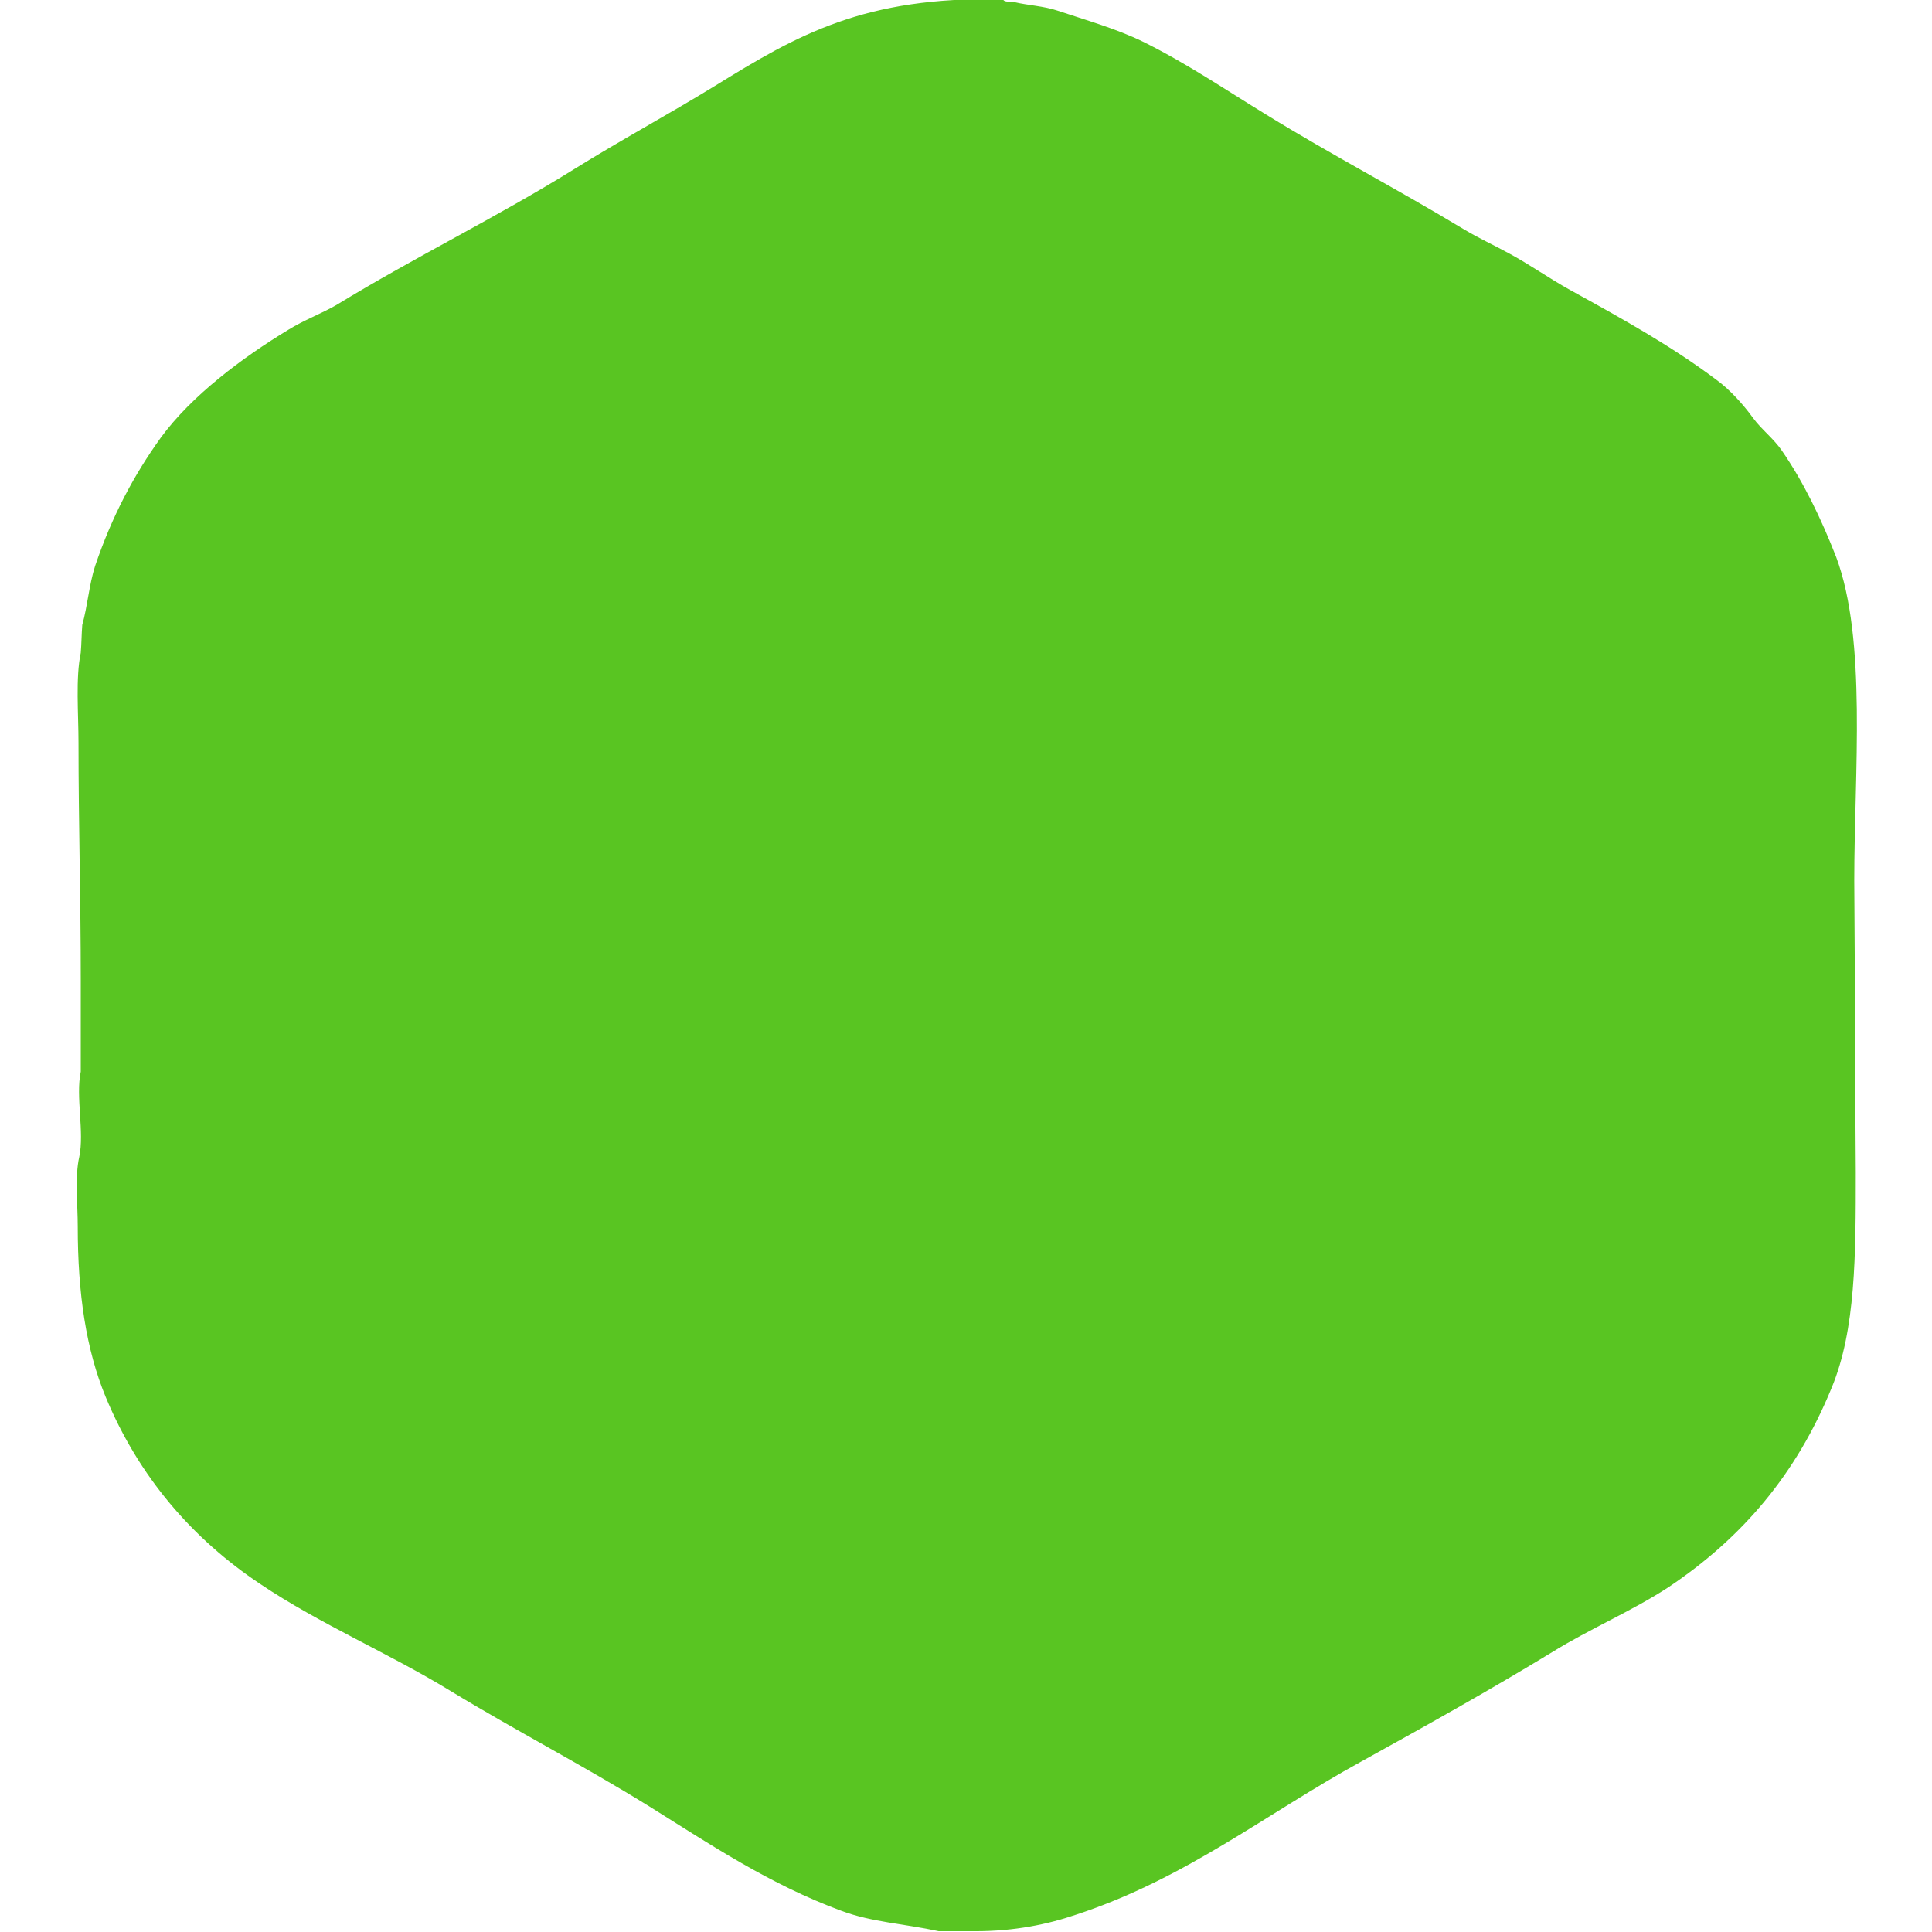 <svg xmlns="http://www.w3.org/2000/svg" xmlns:xlink="http://www.w3.org/1999/xlink" x="0px" y="0px" viewBox="0 0 256 256" xml:space="preserve"><g><g><path fill="#59C522" d="M134.5,0.3c1.7,0.4,3.8,0.5,5.6,1.1c3.9,1.3,7.8,2.4,11.3,4.1c5.7,2.8,11,6.4,16.4,9.7c8.6,5.3,17.6,10,26.2,15.2c2,1.2,4,2.1,6,3.2c2.6,1.4,5.3,3.3,8,4.8c6.9,3.8,13.4,7.4,19.4,11.9c1.8,1.3,3.6,3.3,4.9,5.1c1.1,1.5,2.7,2.7,3.8,4.3c2.9,4.2,5.2,9,7.2,14.1c4.1,11,2.4,28.5,2.4,42.9c0.1,12.9,0.1,25.7,0.2,38.6c0,11,0,20.9-3.2,28.6c-4.7,11.5-11.9,19.9-21.6,26.4c-4.9,3.2-10.4,5.5-15.4,8.6c-8.2,5-16.8,9.8-25.3,14.5c-12.6,6.9-23.2,15.5-37.8,20.3c-3.8,1.3-8.2,2.2-13.4,2.2c-1.6,0-3.2,0-4.8,0c-4.6-1-8.9-1.2-12.9-2.7c-9.5-3.5-17.4-8.8-25.4-13.8c-8.7-5.4-17.8-10.1-26.5-15.4c-8.2-5-17.2-8.8-25.1-14.1c-9-6-16.1-14.2-20.5-24.8c-2.6-6.3-3.7-13.7-3.7-22.6c0-2.9-0.4-6.6,0.2-9.2c0.7-3.3-0.5-8,0.2-11.3c0-4,0-8,0-12.1c0-10.8-0.3-20.9-0.3-31.5c0-3.8-0.4-8.6,0.3-11.9c0.1-1.2,0.1-2.4,0.2-3.7c0.7-2.5,0.9-5.3,1.7-7.8c2.2-6.5,5.1-12,8.7-17c4.1-5.6,10.8-10.6,16.9-14.3c2.1-1.3,4.3-2.1,6.4-3.3c10.3-6.3,21.2-11.6,31.5-18c6.1-3.8,12.4-7.2,18.6-11c11-6.8,19.8-11.9,38.2-11.5C133.1,0.4,133.9,0.1,134.5,0.3z"></path></g></g></svg>